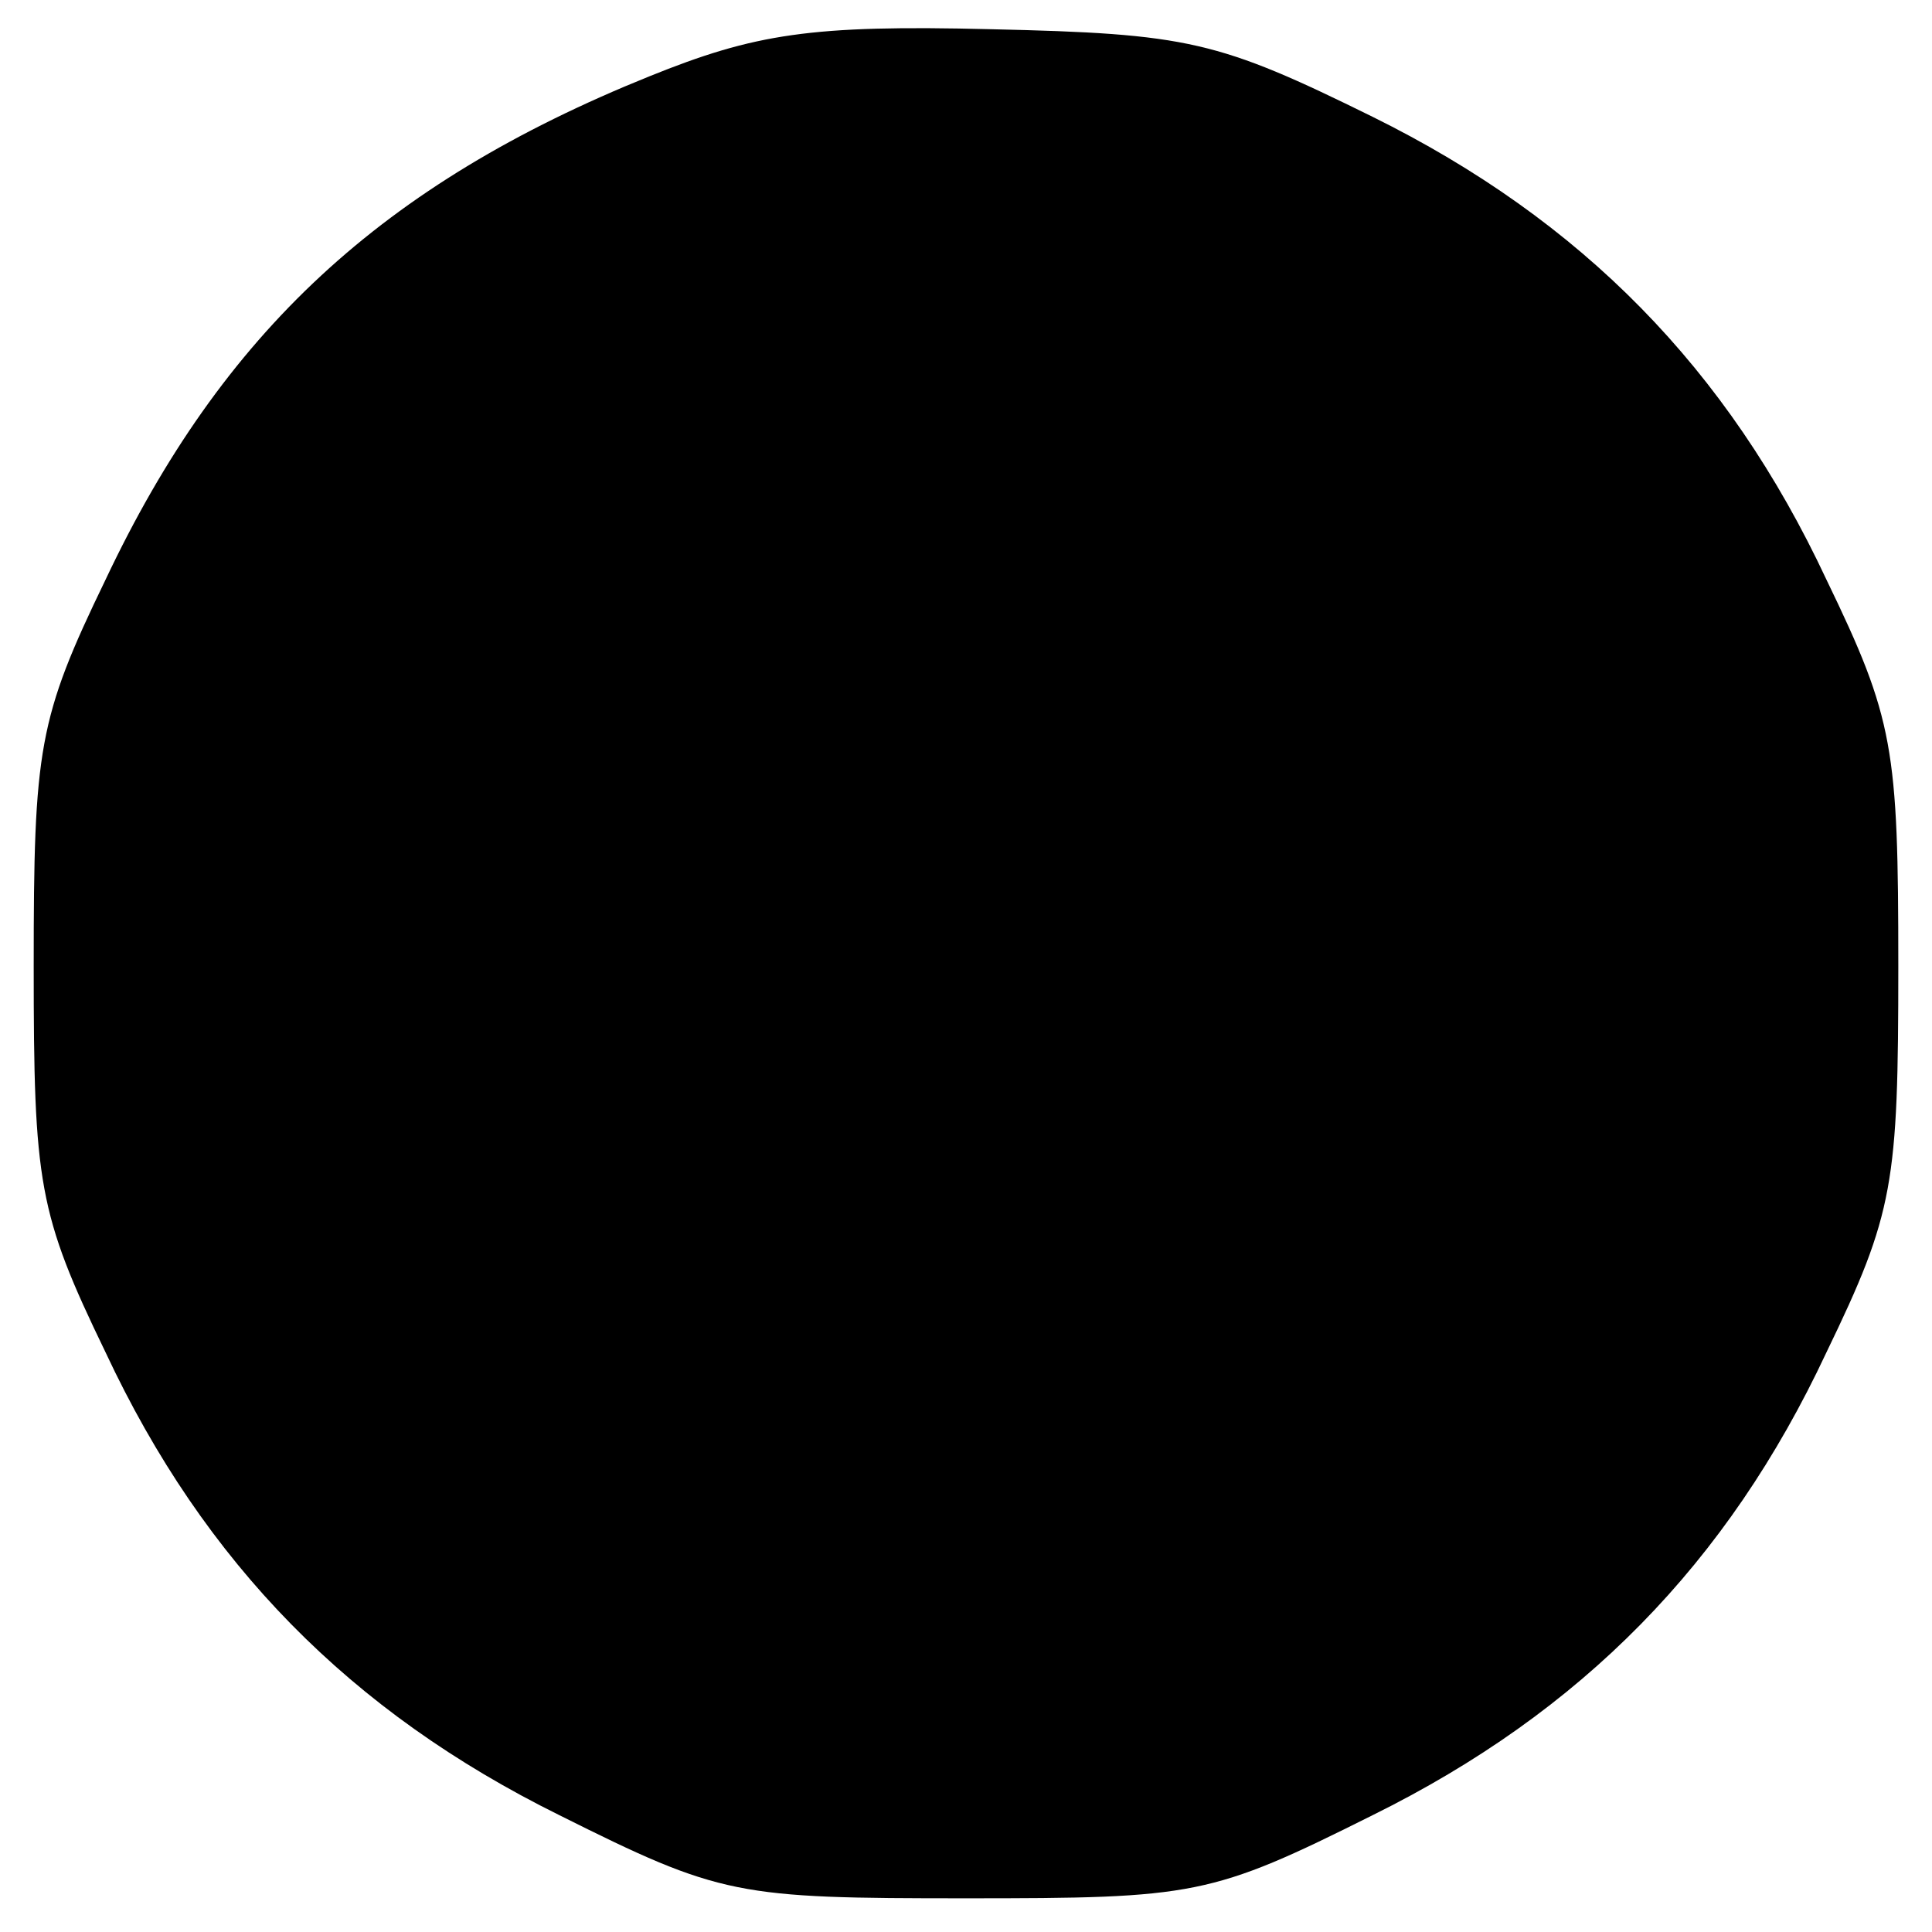 <?xml version="1.0" standalone="no"?>
<!DOCTYPE svg PUBLIC "-//W3C//DTD SVG 20010904//EN"
 "http://www.w3.org/TR/2001/REC-SVG-20010904/DTD/svg10.dtd">
<svg version="1.0" xmlns="http://www.w3.org/2000/svg"
 width="86pt" height="86pt" viewBox="0 0 86 86"
 preserveAspectRatio="xMidYMid meet">
<g transform="translate(0,86) scale(0.1,-0.1)"
fill="#000000" stroke="none">
<path d="M289 826 c-119 -48 -190 -114 -242 -224 -30 -62 -32 -75 -32 -172 0
-97 2 -110 32 -172 44 -94 109 -160 202 -206 72 -36 79 -37 181 -37 102 0 109
1 181 37 93 46 158 112 202 206 30 62 32 75 32 172 0 97 -2 110 -32 172 -44
94 -109 160 -202 206 -69 34 -82 37 -170 39 -80 2 -105 -2 -152 -21z"/>
</g>
</svg>
